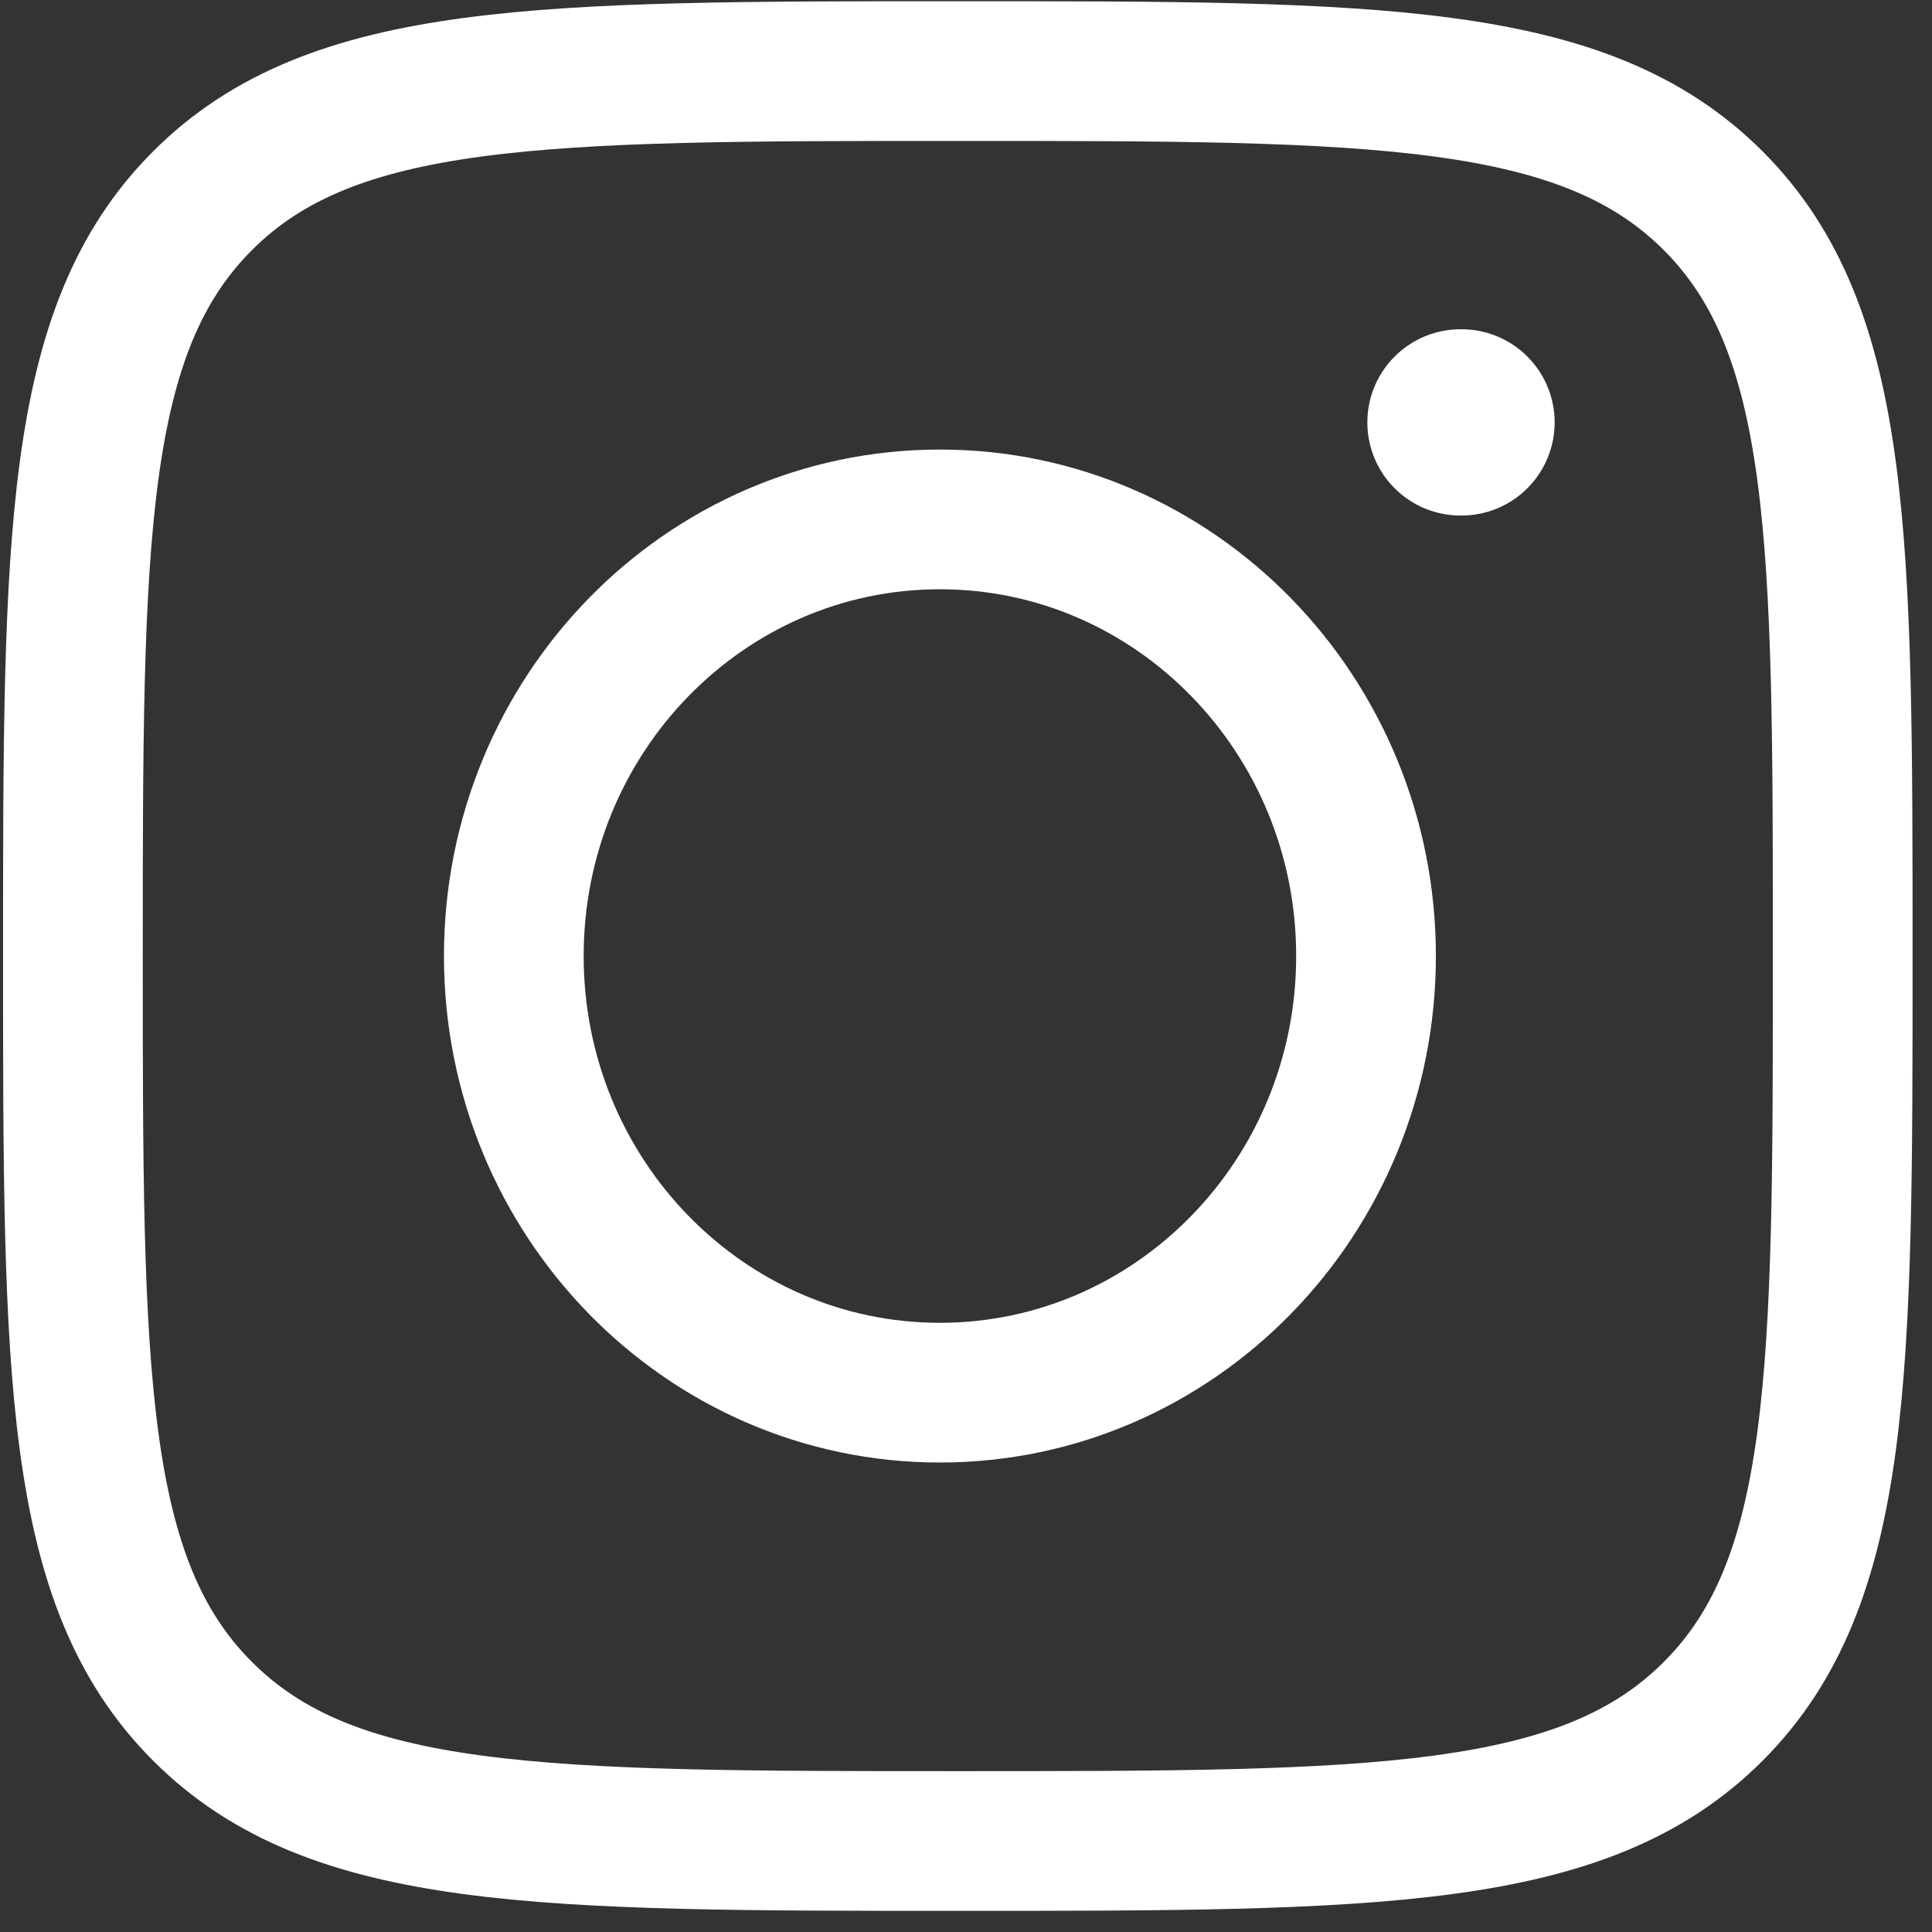 <svg width="19" height="19" viewBox="0 0 19 19" fill="none" xmlns="http://www.w3.org/2000/svg">
<rect x="0" y="0" width="19" height="19" fill="#333333" stroke="none"/>
<path d="M0.717 9.402C0.717 5.3 0.717 3.248 1.992 1.974C3.266 0.699 5.317 0.699 9.42 0.699C13.522 0.699 15.574 0.699 16.848 1.974C18.122 3.248 18.122 5.3 18.122 9.402C18.122 13.504 18.122 15.556 16.848 16.83C15.574 18.105 13.522 18.105 9.42 18.105C5.317 18.105 3.266 18.105 1.992 16.83C0.717 15.556 0.717 13.504 0.717 9.402Z" stroke="white" stroke-width="1.374" stroke-linejoin="round"/>
<path d="M13.434 9.402C13.434 11.773 11.557 13.696 9.243 13.696C6.929 13.696 5.053 11.773 5.053 9.402C5.053 7.03 6.929 5.108 9.243 5.108C11.557 5.108 13.434 7.03 13.434 9.402Z" stroke="white" stroke-width="1.374"/>
<path d="M14.373 4.154H14.363" stroke="white" stroke-width="1.832" stroke-linecap="round" stroke-linejoin="round"/>
</svg>
